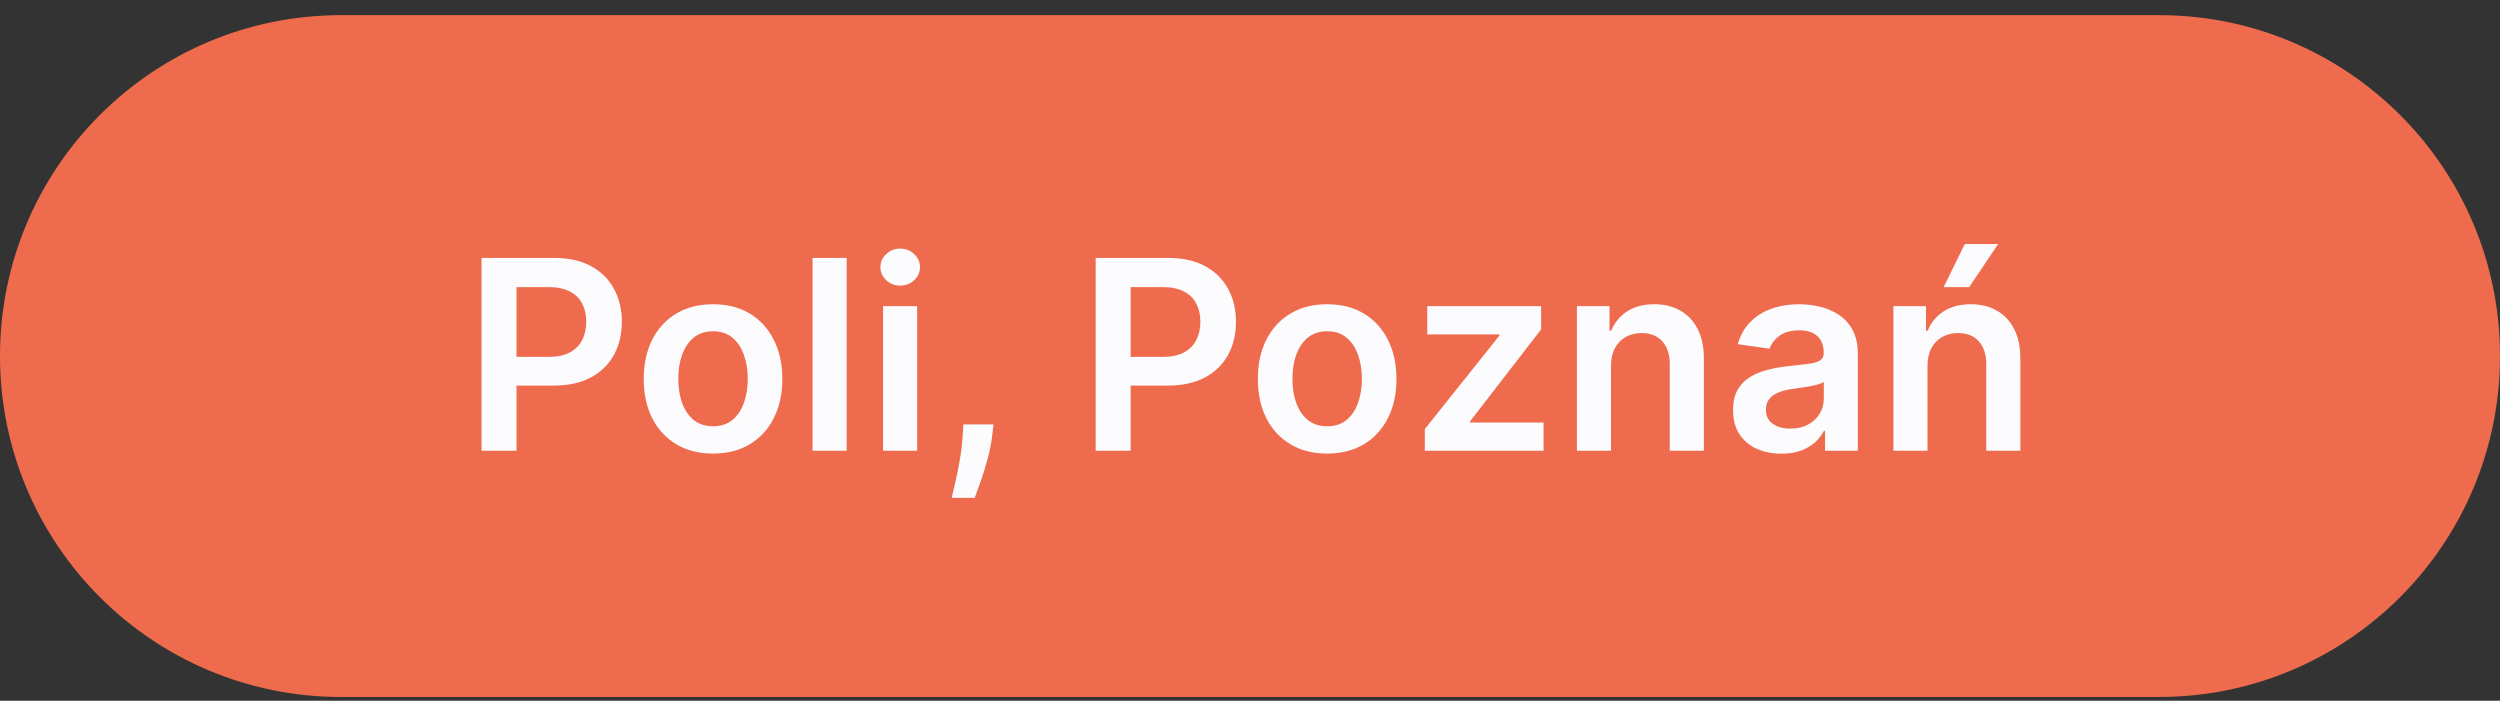 <svg width="132" height="37" viewBox="0 0 132 37" fill="none" xmlns="http://www.w3.org/2000/svg">
<rect x="0" y="0" width="132" height="37" fill="#333333" stroke="none"/>
<path d="M0 18.8C0 8.859 8.059 0.8 18 0.8H114C123.941 0.8 132 8.859 132 18.8C132 28.741 123.941 36.8 114 36.8H18C8.059 36.8 0 28.741 0 18.8Z" fill="#EE6C4D"/>
<path d="M25.426 23.8V13.618H29.244C30.026 13.618 30.683 13.764 31.213 14.056C31.747 14.347 32.149 14.748 32.421 15.259C32.696 15.766 32.834 16.342 32.834 16.989C32.834 17.642 32.696 18.222 32.421 18.729C32.146 19.236 31.74 19.635 31.203 19.927C30.666 20.215 30.005 20.36 29.219 20.36H26.689V18.843H28.971C29.428 18.843 29.803 18.764 30.094 18.605C30.386 18.445 30.601 18.227 30.741 17.948C30.883 17.67 30.954 17.35 30.954 16.989C30.954 16.628 30.883 16.309 30.741 16.034C30.601 15.759 30.384 15.545 30.089 15.393C29.798 15.237 29.421 15.159 28.961 15.159H27.27V23.8H25.426ZM37.648 23.949C36.902 23.949 36.256 23.785 35.709 23.457C35.162 23.129 34.738 22.67 34.436 22.08C34.138 21.49 33.989 20.8 33.989 20.012C33.989 19.223 34.138 18.532 34.436 17.938C34.738 17.345 35.162 16.884 35.709 16.556C36.256 16.228 36.902 16.064 37.648 16.064C38.394 16.064 39.04 16.228 39.587 16.556C40.133 16.884 40.556 17.345 40.854 17.938C41.156 18.532 41.307 19.223 41.307 20.012C41.307 20.8 41.156 21.49 40.854 22.08C40.556 22.67 40.133 23.129 39.587 23.457C39.04 23.785 38.394 23.949 37.648 23.949ZM37.658 22.507C38.062 22.507 38.4 22.396 38.672 22.174C38.944 21.949 39.146 21.647 39.278 21.269C39.414 20.891 39.482 20.471 39.482 20.006C39.482 19.539 39.414 19.117 39.278 18.739C39.146 18.358 38.944 18.054 38.672 17.829C38.4 17.604 38.062 17.491 37.658 17.491C37.243 17.491 36.899 17.604 36.624 17.829C36.352 18.054 36.148 18.358 36.012 18.739C35.88 19.117 35.813 19.539 35.813 20.006C35.813 20.471 35.88 20.891 36.012 21.269C36.148 21.647 36.352 21.949 36.624 22.174C36.899 22.396 37.243 22.507 37.658 22.507ZM44.704 13.618V23.8H42.904V13.618H44.704ZM46.625 23.8V16.163H48.424V23.8H46.625ZM47.529 15.08C47.245 15.08 46.999 14.985 46.794 14.796C46.588 14.604 46.486 14.374 46.486 14.105C46.486 13.833 46.588 13.603 46.794 13.414C46.999 13.222 47.245 13.126 47.529 13.126C47.818 13.126 48.063 13.222 48.265 13.414C48.471 13.603 48.574 13.833 48.574 14.105C48.574 14.374 48.471 14.604 48.265 14.796C48.063 14.985 47.818 15.08 47.529 15.08ZM52.458 22.408L52.393 22.955C52.347 23.372 52.264 23.797 52.145 24.227C52.029 24.662 51.906 25.061 51.777 25.425C51.648 25.79 51.543 26.077 51.464 26.286H50.251C50.297 26.083 50.36 25.808 50.44 25.46C50.522 25.112 50.602 24.721 50.678 24.287C50.754 23.853 50.806 23.412 50.832 22.965L50.867 22.408H52.458ZM57.852 23.8V13.618H61.67C62.452 13.618 63.108 13.764 63.639 14.056C64.172 14.347 64.575 14.748 64.847 15.259C65.122 15.766 65.259 16.342 65.259 16.989C65.259 17.642 65.122 18.222 64.847 18.729C64.572 19.236 64.166 19.635 63.629 19.927C63.092 20.215 62.431 20.36 61.645 20.36H59.114V18.843H61.397C61.854 18.843 62.228 18.764 62.52 18.605C62.812 18.445 63.027 18.227 63.166 17.948C63.309 17.67 63.38 17.35 63.38 16.989C63.38 16.628 63.309 16.309 63.166 16.034C63.027 15.759 62.81 15.545 62.515 15.393C62.223 15.237 61.847 15.159 61.387 15.159H59.696V23.8H57.852ZM70.074 23.949C69.328 23.949 68.681 23.785 68.135 23.457C67.588 23.129 67.163 22.67 66.862 22.08C66.564 21.49 66.415 20.8 66.415 20.012C66.415 19.223 66.564 18.532 66.862 17.938C67.163 17.345 67.588 16.884 68.135 16.556C68.681 16.228 69.328 16.064 70.074 16.064C70.819 16.064 71.466 16.228 72.013 16.556C72.559 16.884 72.982 17.345 73.28 17.938C73.582 18.532 73.733 19.223 73.733 20.012C73.733 20.8 73.582 21.49 73.28 22.08C72.982 22.67 72.559 23.129 72.013 23.457C71.466 23.785 70.819 23.949 70.074 23.949ZM70.084 22.507C70.488 22.507 70.826 22.396 71.098 22.174C71.37 21.949 71.572 21.647 71.704 21.269C71.84 20.891 71.908 20.471 71.908 20.006C71.908 19.539 71.84 19.117 71.704 18.739C71.572 18.358 71.37 18.054 71.098 17.829C70.826 17.604 70.488 17.491 70.084 17.491C69.669 17.491 69.325 17.604 69.049 17.829C68.778 18.054 68.574 18.358 68.438 18.739C68.305 19.117 68.239 19.539 68.239 20.006C68.239 20.471 68.305 20.891 68.438 21.269C68.574 21.647 68.778 21.949 69.049 22.174C69.325 22.396 69.669 22.507 70.084 22.507ZM75.231 23.8V22.656L79.168 17.72V17.655H75.36V16.163H81.371V17.391L77.622 22.244V22.308H81.5V23.8H75.231ZM85.061 19.325V23.8H83.261V16.163H84.982V17.461H85.071C85.247 17.034 85.527 16.694 85.911 16.442C86.299 16.19 86.778 16.064 87.348 16.064C87.875 16.064 88.334 16.177 88.725 16.402C89.12 16.628 89.425 16.954 89.64 17.381C89.859 17.809 89.966 18.328 89.963 18.938V23.8H88.163V19.216C88.163 18.706 88.031 18.306 87.766 18.018C87.504 17.73 87.141 17.585 86.677 17.585C86.362 17.585 86.082 17.655 85.837 17.794C85.595 17.93 85.404 18.127 85.265 18.386C85.129 18.644 85.061 18.957 85.061 19.325ZM94.06 23.954C93.576 23.954 93.141 23.868 92.753 23.695C92.368 23.52 92.063 23.261 91.838 22.92C91.616 22.578 91.505 22.157 91.505 21.657C91.505 21.226 91.584 20.87 91.743 20.588C91.903 20.306 92.12 20.081 92.395 19.912C92.67 19.743 92.98 19.615 93.324 19.529C93.672 19.44 94.032 19.375 94.403 19.335C94.851 19.289 95.214 19.247 95.492 19.211C95.77 19.171 95.973 19.112 96.099 19.032C96.228 18.949 96.293 18.822 96.293 18.649V18.619C96.293 18.245 96.181 17.955 95.959 17.749C95.737 17.544 95.418 17.441 95 17.441C94.559 17.441 94.209 17.537 93.951 17.73C93.696 17.922 93.523 18.149 93.434 18.411L91.753 18.172C91.886 17.708 92.105 17.32 92.41 17.009C92.715 16.694 93.087 16.458 93.528 16.303C93.969 16.144 94.456 16.064 94.99 16.064C95.358 16.064 95.724 16.107 96.089 16.193C96.453 16.279 96.786 16.422 97.088 16.621C97.389 16.816 97.632 17.083 97.814 17.421C97.999 17.759 98.092 18.182 98.092 18.689V23.8H96.362V22.751H96.302C96.193 22.963 96.039 23.162 95.84 23.347C95.644 23.53 95.398 23.677 95.099 23.79C94.804 23.899 94.458 23.954 94.06 23.954ZM94.528 22.631C94.889 22.631 95.202 22.56 95.467 22.418C95.732 22.272 95.936 22.08 96.079 21.841C96.225 21.602 96.297 21.342 96.297 21.061V20.161C96.241 20.207 96.145 20.25 96.009 20.29C95.876 20.33 95.727 20.364 95.562 20.394C95.396 20.424 95.232 20.451 95.069 20.474C94.907 20.497 94.766 20.517 94.647 20.534C94.378 20.57 94.138 20.63 93.926 20.712C93.714 20.795 93.546 20.911 93.424 21.061C93.301 21.206 93.24 21.395 93.24 21.627C93.24 21.959 93.361 22.209 93.603 22.378C93.845 22.547 94.153 22.631 94.528 22.631ZM101.772 19.325V23.8H99.972V16.163H101.692V17.461H101.781C101.957 17.034 102.237 16.694 102.622 16.442C103.009 16.19 103.488 16.064 104.058 16.064C104.585 16.064 105.044 16.177 105.436 16.402C105.83 16.628 106.135 16.954 106.35 17.381C106.569 17.809 106.677 18.328 106.674 18.938V23.8H104.874V19.216C104.874 18.706 104.741 18.306 104.476 18.018C104.214 17.73 103.851 17.585 103.387 17.585C103.072 17.585 102.792 17.655 102.547 17.794C102.305 17.93 102.115 18.127 101.975 18.386C101.839 18.644 101.772 18.957 101.772 19.325ZM102.627 15.159L103.74 12.887H105.5L103.974 15.159H102.627Z" fill="#FCFCFF"/>
</svg>
